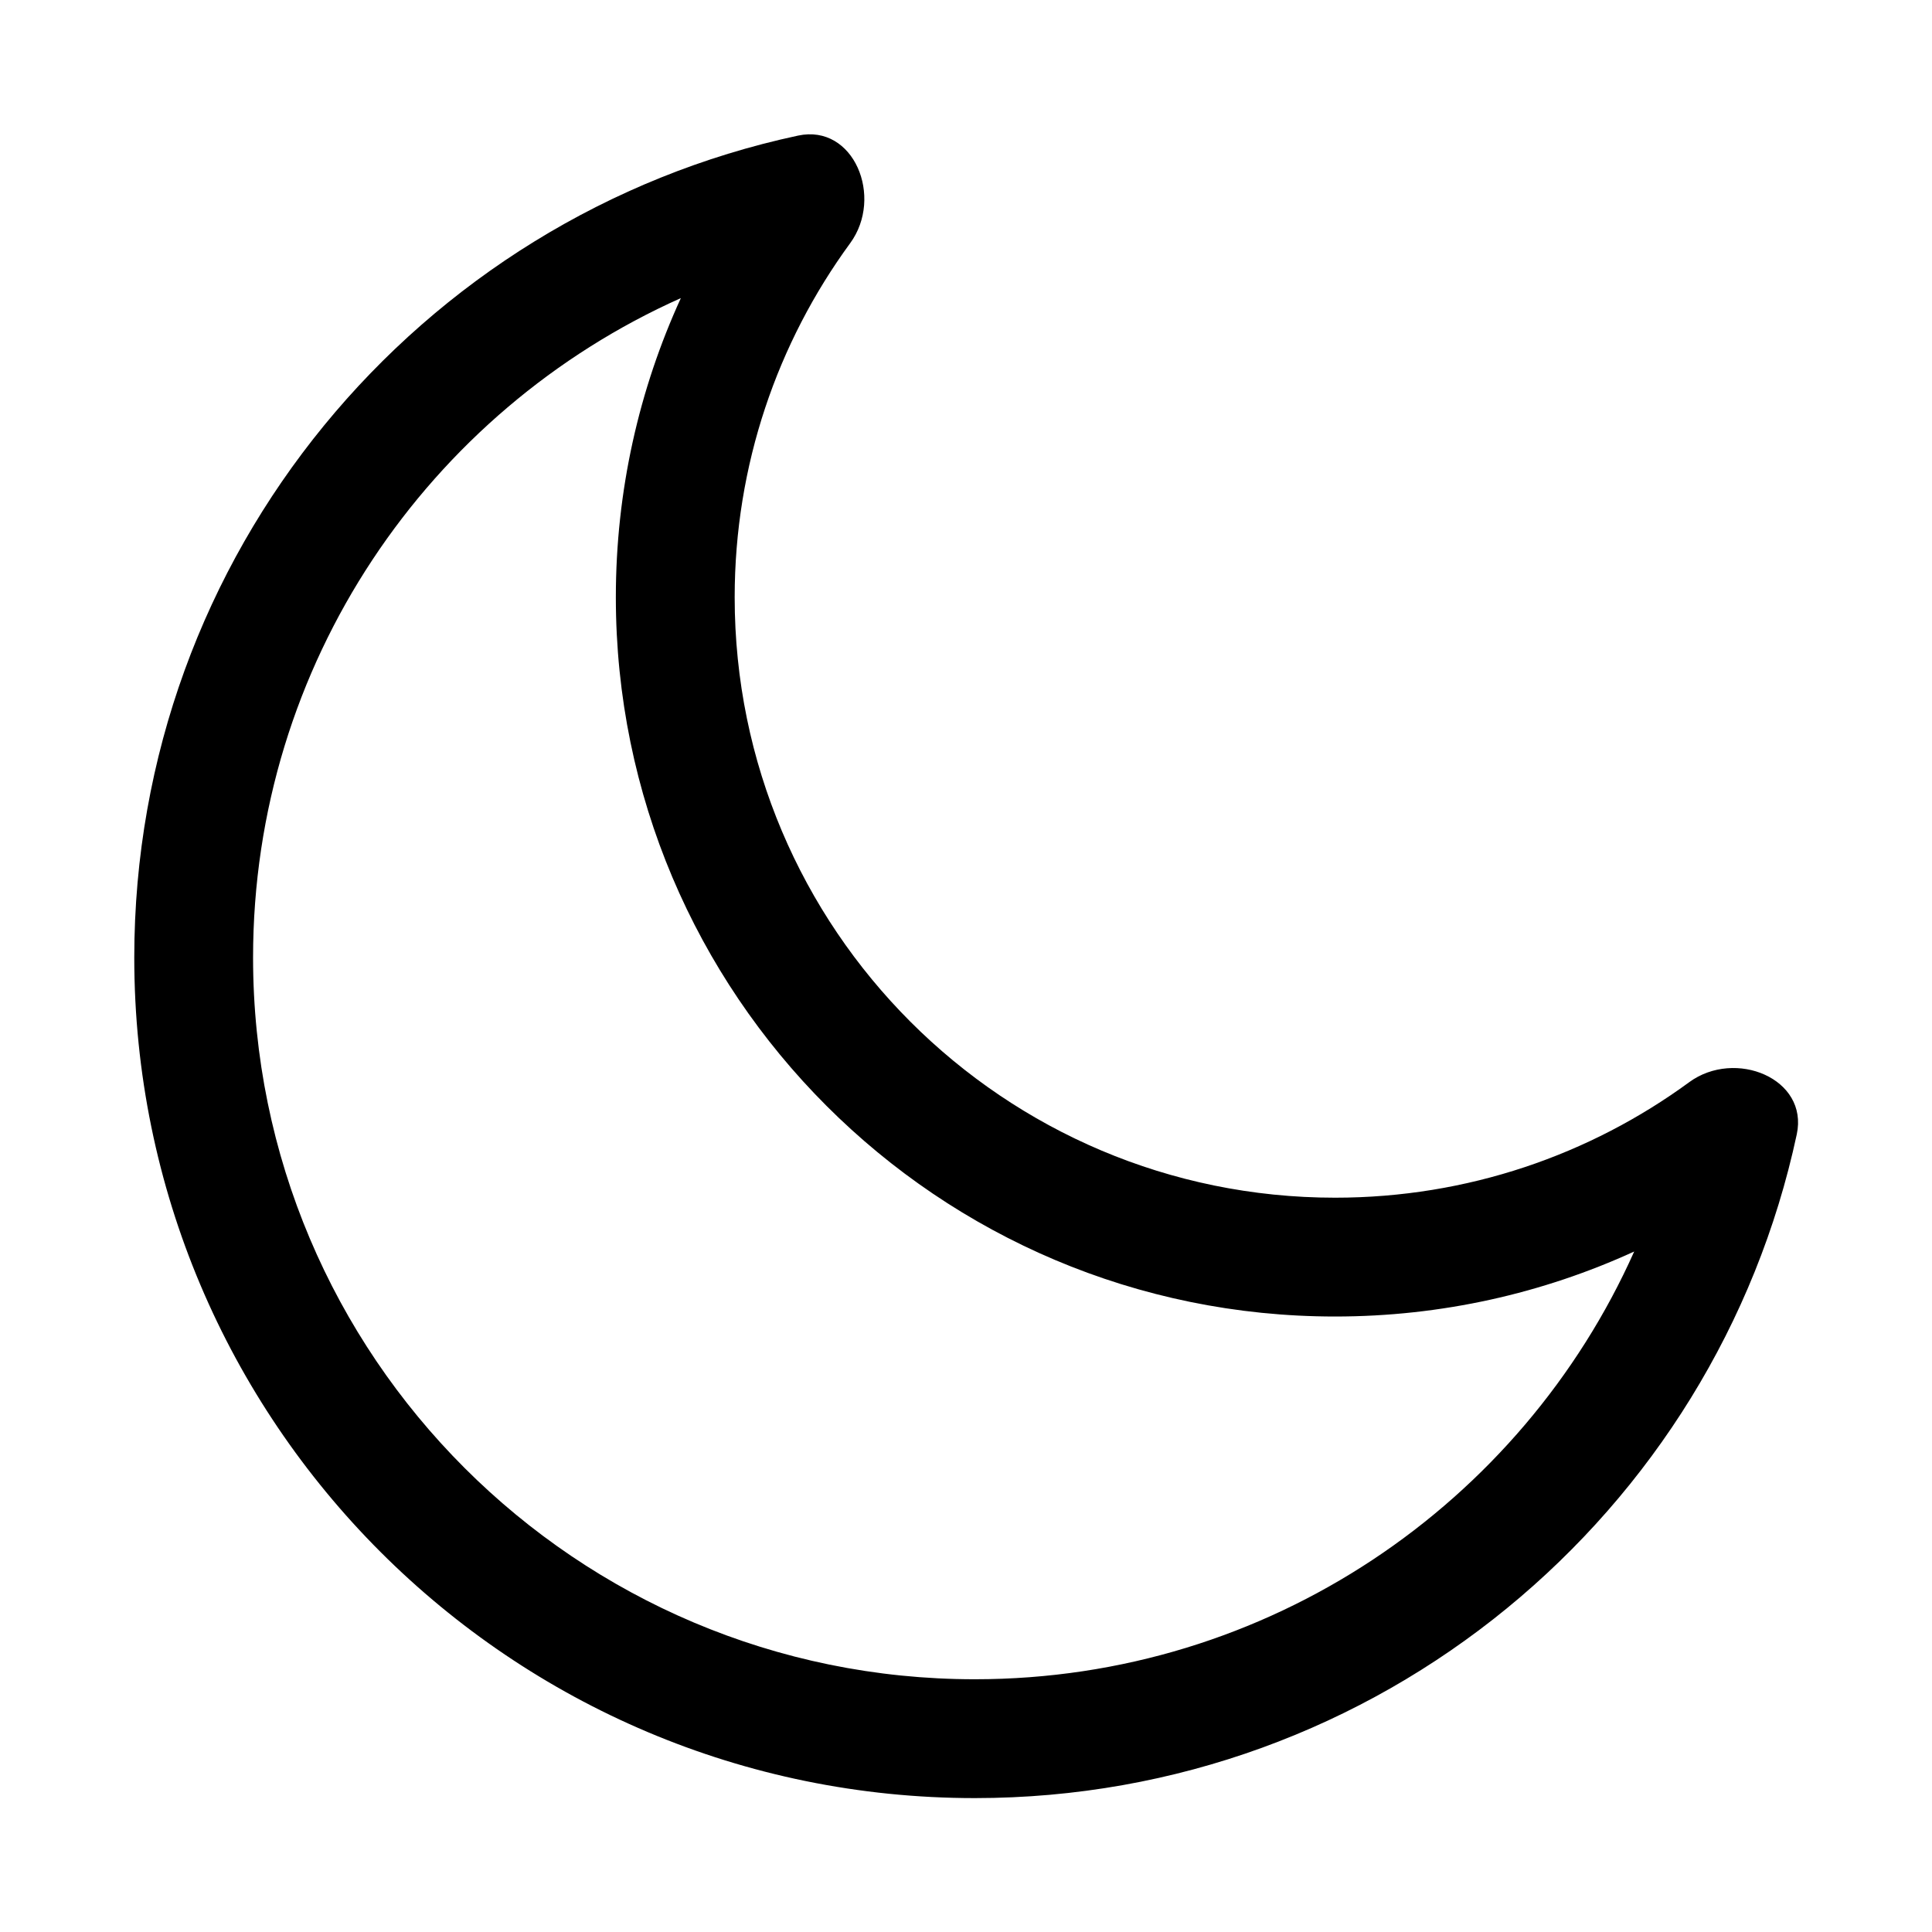 <?xml version="1.0" encoding="UTF-8"?>
<!-- Uploaded to: ICON Repo, www.svgrepo.com, Generator: ICON Repo Mixer Tools -->
<svg fill="#000000" width="800px" height="800px" version="1.1" viewBox="144 144 512 512" xmlns="http://www.w3.org/2000/svg">
 <path d="m577.09 475.66c-24.156 11.059-51.02 17.23-79.285 17.23-105.27 0-190.6-85.34-190.6-190.61 0-28.262 6.168-55.125 17.23-79.281-66.812 29.832-113.37 96.879-113.37 174.75 0 105.64 85.637 191.27 191.27 191.27 77.867 0 144.92-46.559 174.75-113.37zm14.562-44.867c12.207-8.93 31.68-0.977 28.512 13.812-21.52 100.53-110.87 175.91-217.82 175.91-123.03 0-222.76-99.73-222.76-222.76 0-106.96 75.379-196.3 175.91-217.82 14.789-3.168 22.742 16.305 13.812 28.512-19.246 26.309-30.609 58.75-30.609 93.844 0 87.875 71.238 159.11 159.11 159.11 35.098 0 67.535-11.359 93.848-30.605z" fill-rule="evenodd"/>
</svg>